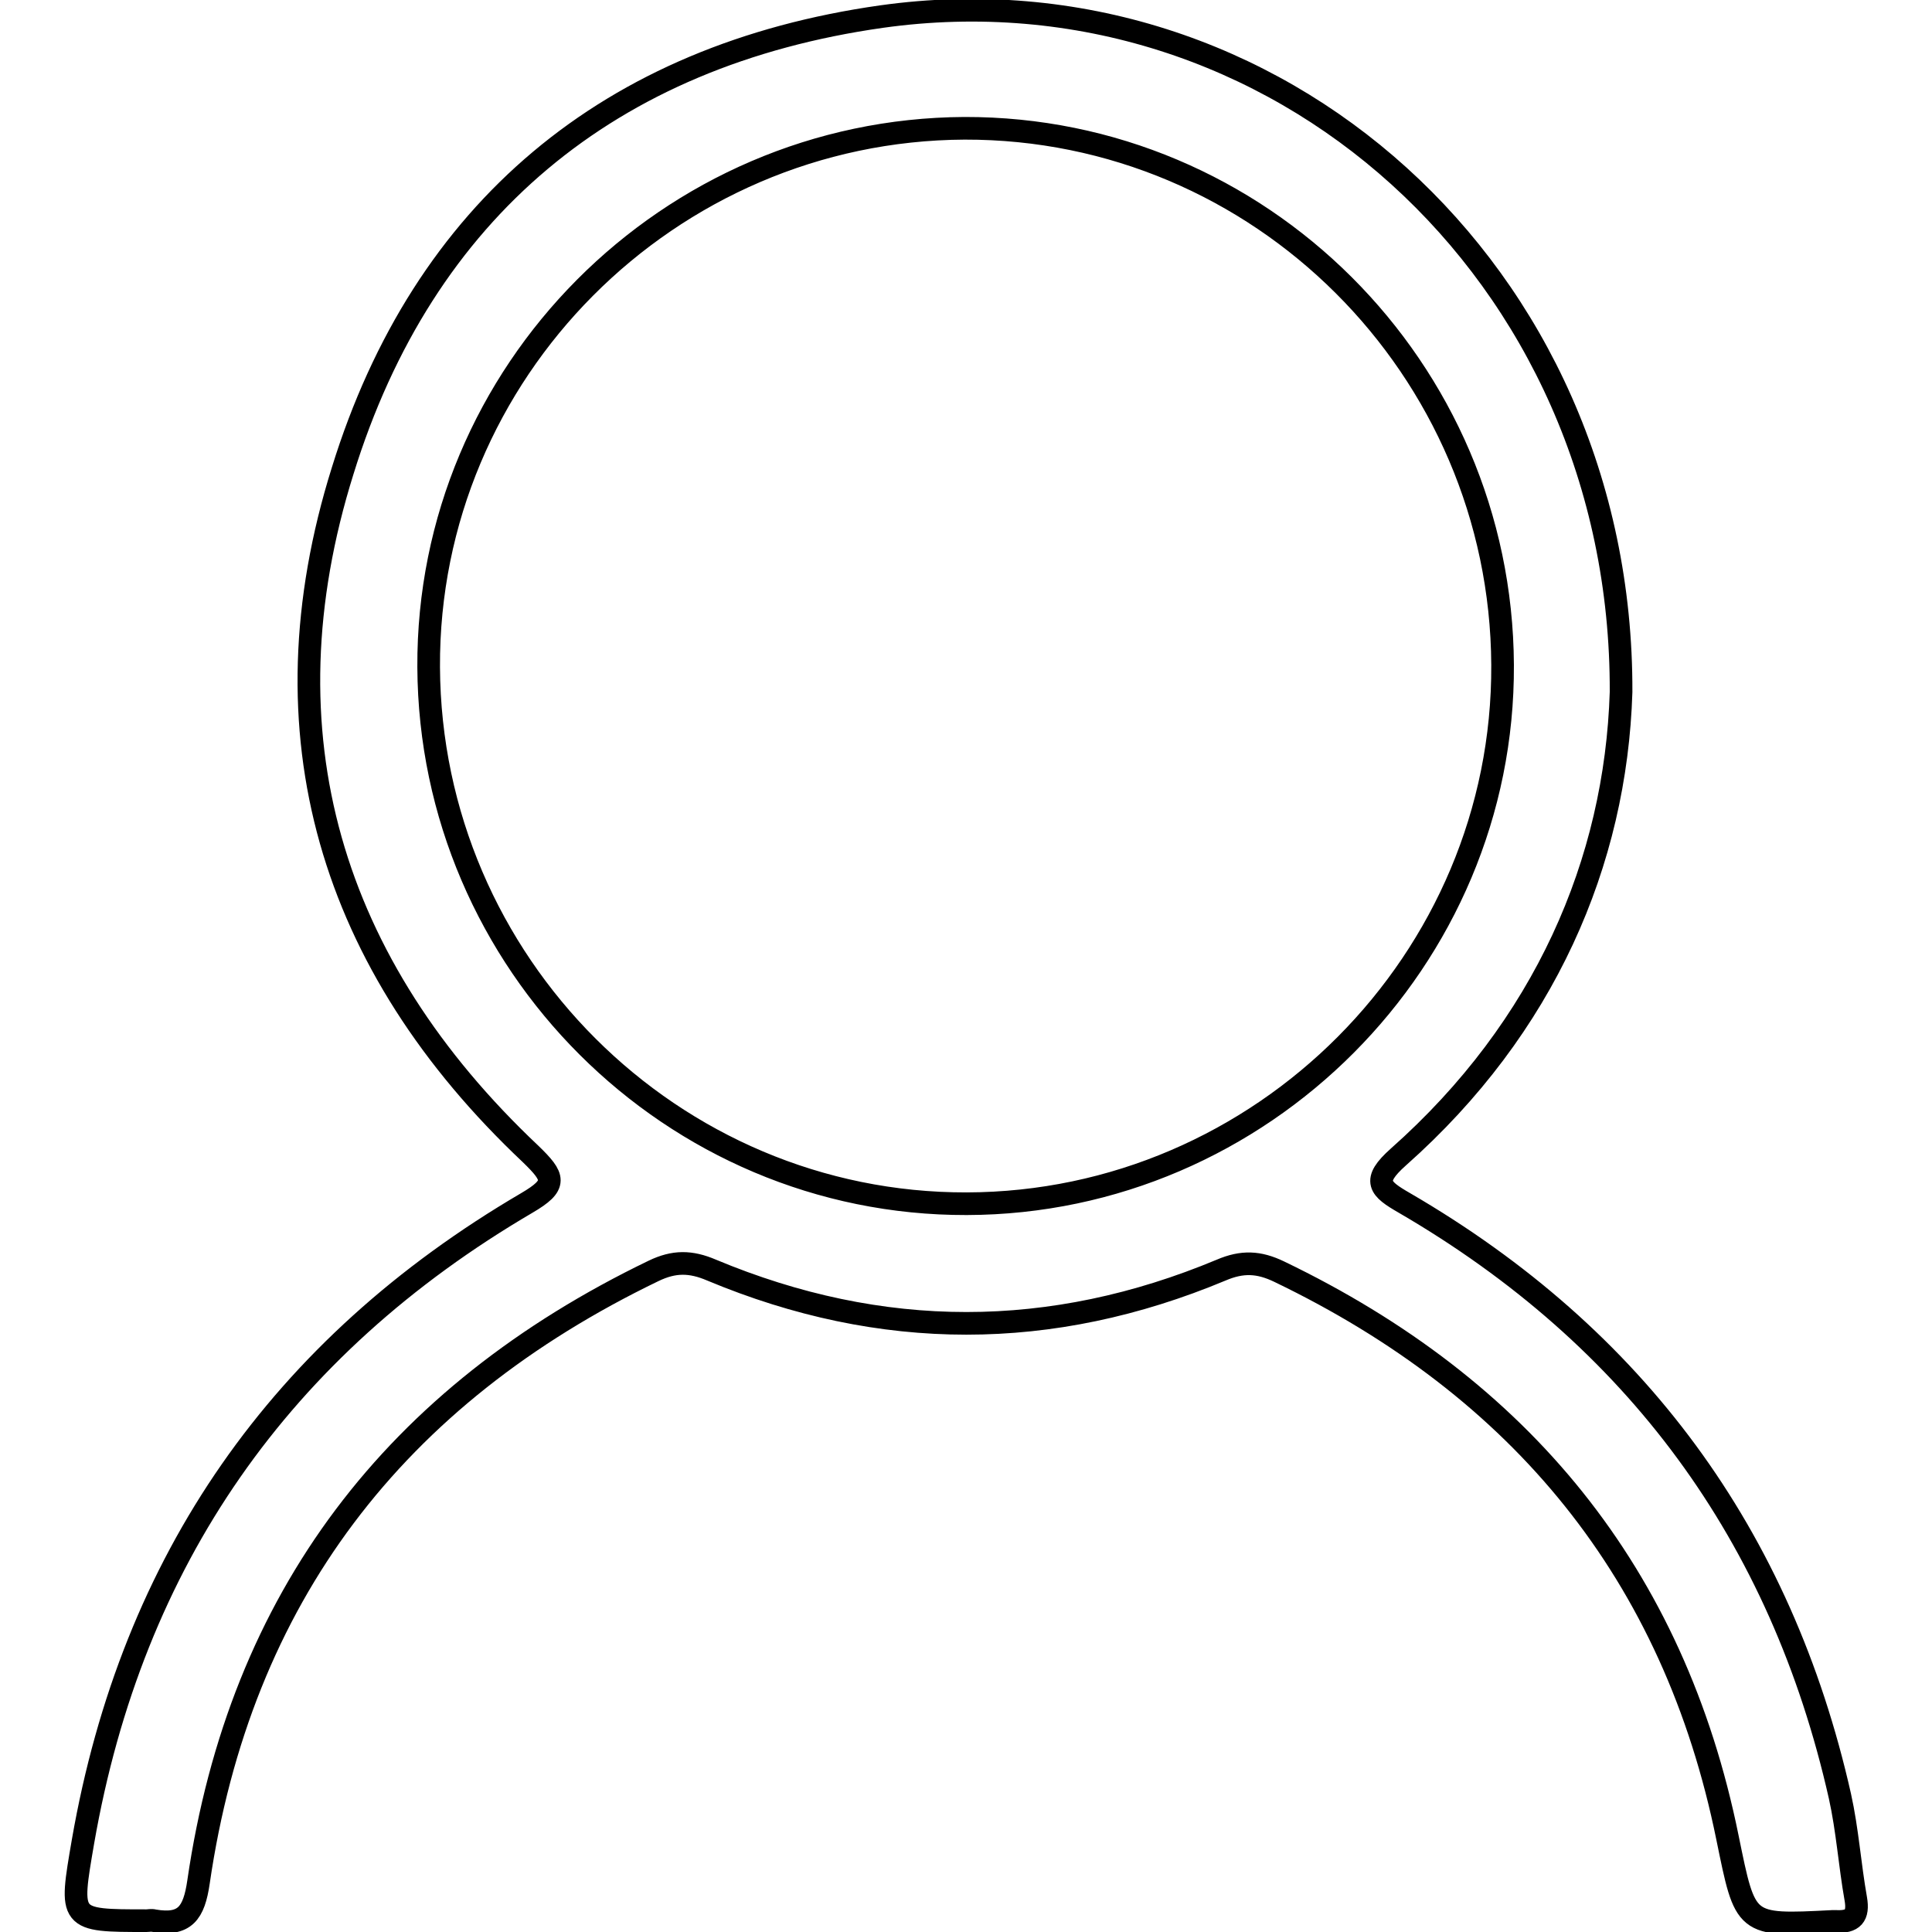 <?xml version="1.0" encoding="utf-8"?>
<!-- Svg Vector Icons : http://www.onlinewebfonts.com/icon -->
<!DOCTYPE svg PUBLIC "-//W3C//DTD SVG 1.1//EN" "http://www.w3.org/Graphics/SVG/1.1/DTD/svg11.dtd">
<svg version="1.1" xmlns="http://www.w3.org/2000/svg" xmlns:xlink="http://www.w3.org/1999/xlink" x="0px" y="0px" viewBox="0 0 256 256" enable-background="new 0 0 256 256" xml:space="preserve">
<g><g><path stroke-width="3" fill-opacity="0" stroke="#000000"  d="M245.9,251.6c-0.8-4.5-1.1-9.1-2.1-13.6c-7.8-34.6-27.1-60.8-57.7-78.6c-3.3-1.9-4.4-2.9-0.8-6.1c19.4-17.2,28.8-39.1,29.5-61.6c0.2-55.7-46-96.8-98-89.5c-36,5.1-60.7,25.6-71.4,60.2c-10.9,34.8-1.6,65.5,24.9,90.5c3.2,3.1,3.6,4.1-0.5,6.5c-32.6,19.1-52.3,47.3-58.8,84.6c-1.8,10.5-1.9,10.5,8.4,10.5c0.3,0,0.7-0.1,1,0c4.1,0.7,5.3-1,5.9-5.1c5.5-37.8,26.1-64.5,60.3-81c2.7-1.3,4.9-1.3,7.7-0.1c22.5,9.4,45,9.4,67.5,0c2.8-1.2,5-1.1,7.7,0.2c32,15.4,52.3,40,59.4,75c2.4,11.7,2.2,11.7,13.9,11.1c0.2,0,0.3,0,0.5,0C245.5,254.7,246.3,253.9,245.9,251.6L245.9,251.6z M128.1,159.5C89,159.6,57,127.6,56.8,88.4c-0.2-39.1,31.8-71.2,71-71.4c39.1-0.1,71.1,31.8,71.3,71.1C199.3,127.2,167.2,159.4,128.1,159.5L128.1,159.5z"/></g></g>
</svg>